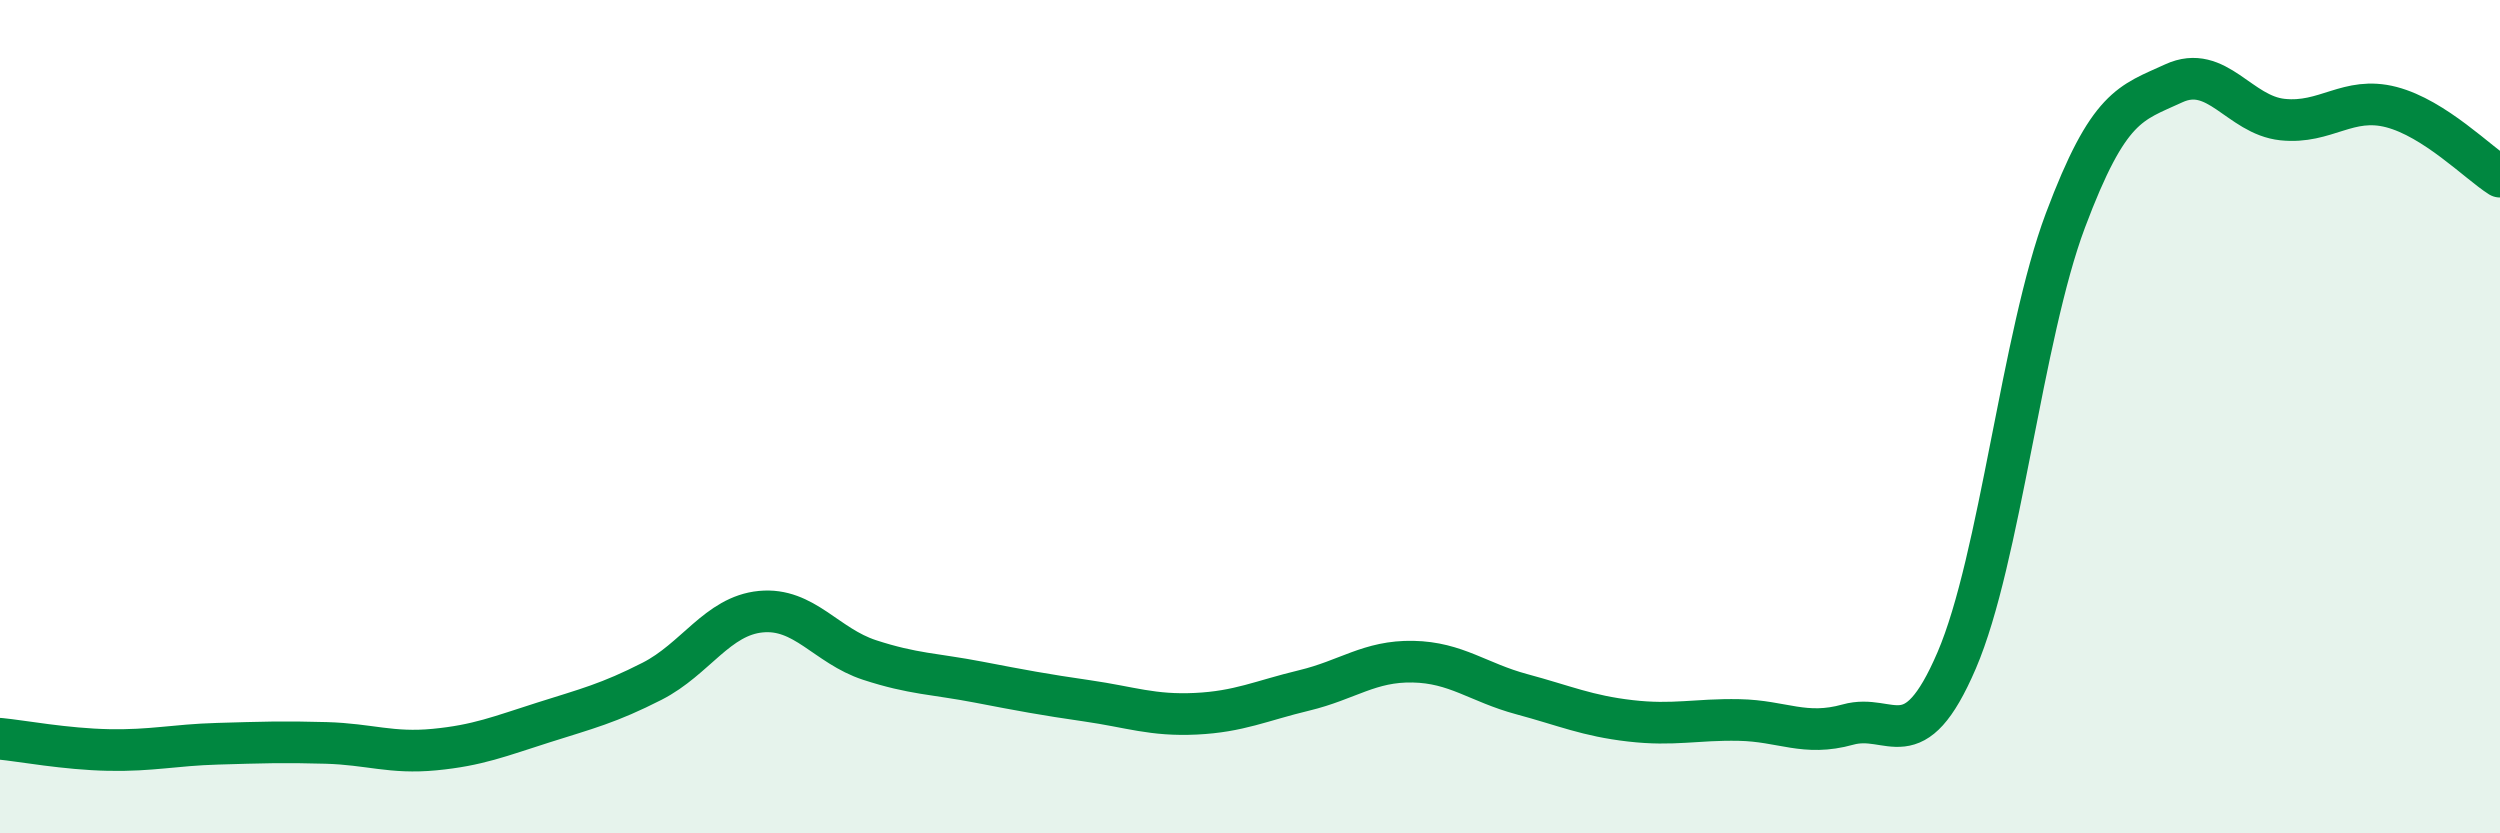 
    <svg width="60" height="20" viewBox="0 0 60 20" xmlns="http://www.w3.org/2000/svg">
      <path
        d="M 0,17.73 C 0.52,17.78 1.57,17.98 2.61,18 C 3.65,18.02 4.18,17.88 5.22,17.85 C 6.26,17.82 6.79,17.8 7.83,17.83 C 8.87,17.86 9.39,18.09 10.43,17.99 C 11.47,17.89 12,17.67 13.04,17.34 C 14.08,17.01 14.61,16.88 15.65,16.35 C 16.69,15.82 17.22,14.78 18.26,14.68 C 19.3,14.58 19.83,15.5 20.87,15.84 C 21.91,16.18 22.44,16.17 23.48,16.37 C 24.52,16.57 25.05,16.67 26.09,16.82 C 27.13,16.97 27.66,17.18 28.7,17.13 C 29.74,17.08 30.26,16.82 31.3,16.57 C 32.34,16.32 32.87,15.86 33.91,15.88 C 34.95,15.9 35.48,16.38 36.52,16.66 C 37.56,16.94 38.09,17.18 39.13,17.3 C 40.17,17.42 40.7,17.26 41.74,17.28 C 42.78,17.3 43.31,17.68 44.35,17.39 C 45.39,17.1 45.92,18.27 46.96,15.85 C 48,13.43 48.53,8.06 49.57,5.29 C 50.61,2.52 51.13,2.48 52.17,2 C 53.21,1.52 53.74,2.76 54.78,2.87 C 55.82,2.98 56.35,2.3 57.39,2.57 C 58.43,2.84 59.48,3.91 60,4.24L60 20L0 20Z"
        fill="#008740"
        opacity="0.1"
        stroke-linecap="round"
        stroke-linejoin="round"
      />
      <path
        d="M 0,17.73 C 0.52,17.78 1.57,17.98 2.61,18 C 3.65,18.02 4.18,17.88 5.22,17.85 C 6.26,17.82 6.79,17.8 7.83,17.83 C 8.87,17.86 9.39,18.09 10.43,17.99 C 11.47,17.89 12,17.67 13.04,17.34 C 14.08,17.01 14.61,16.88 15.65,16.35 C 16.69,15.82 17.22,14.78 18.26,14.68 C 19.3,14.58 19.83,15.5 20.87,15.84 C 21.91,16.18 22.44,16.17 23.48,16.37 C 24.52,16.57 25.05,16.67 26.09,16.82 C 27.13,16.97 27.66,17.18 28.7,17.13 C 29.74,17.08 30.26,16.82 31.3,16.57 C 32.34,16.32 32.87,15.86 33.91,15.88 C 34.95,15.9 35.48,16.38 36.52,16.66 C 37.56,16.94 38.09,17.18 39.13,17.3 C 40.17,17.42 40.7,17.26 41.74,17.28 C 42.78,17.3 43.31,17.68 44.35,17.39 C 45.39,17.1 45.92,18.27 46.96,15.85 C 48,13.43 48.53,8.06 49.57,5.29 C 50.61,2.52 51.13,2.48 52.17,2 C 53.21,1.52 53.74,2.76 54.78,2.87 C 55.82,2.98 56.35,2.3 57.39,2.57 C 58.43,2.84 59.48,3.91 60,4.24"
        stroke="#008740"
        stroke-width="1"
        fill="none"
        stroke-linecap="round"
        stroke-linejoin="round"
      />
    </svg>
  